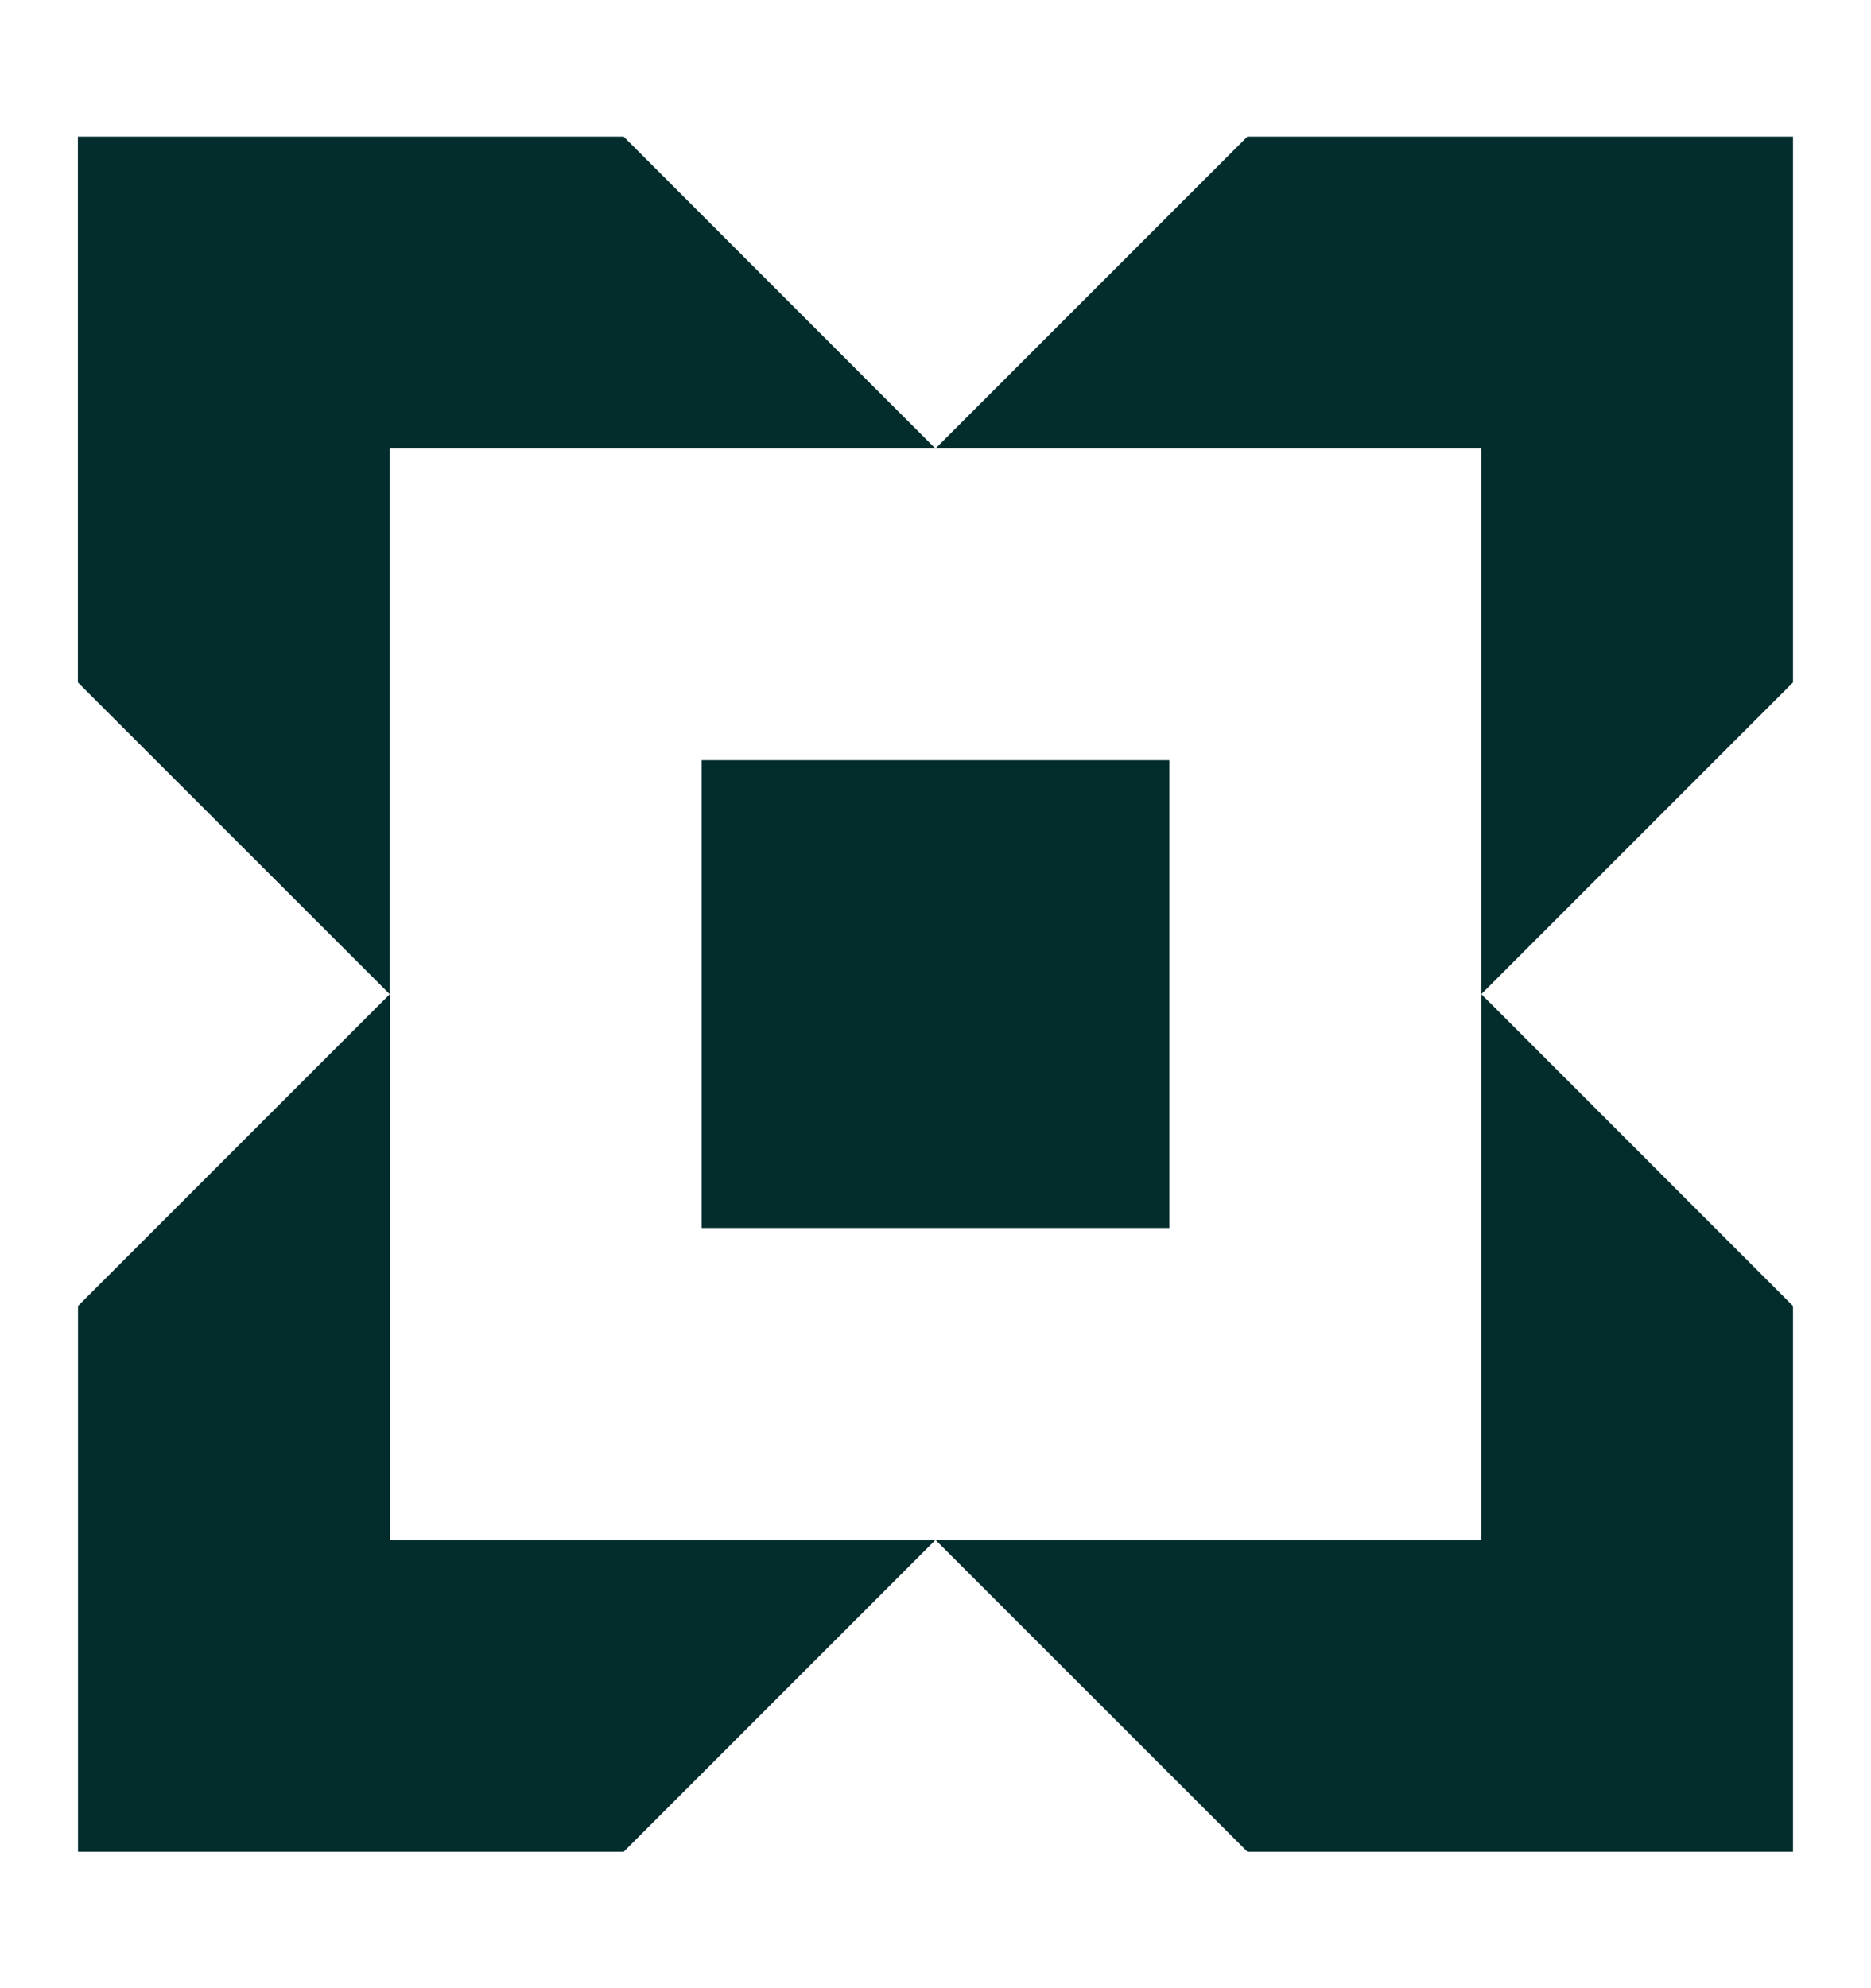 <svg width="16" height="17" viewBox="0 0 16 17" fill="none" xmlns="http://www.w3.org/2000/svg">
<g>
<path d="M10 6.5H6V10.5H10V6.5Z" fill="#032C2D"/>
<path d="M8 3.835L10.667 1.168H15.333V5.835L12.667 8.501V3.835H8Z" fill="#032C2D"/>
<path d="M3.333 8.501L0.666 5.835V1.168H5.333L7.999 3.835H3.333V8.501Z" fill="#032C2D"/>
<path d="M8 13.167L5.334 15.833H0.667V11.167L3.334 8.5V13.167H8Z" fill="#032C2D"/>
<path d="M12.667 8.5L15.333 11.167V15.833H10.667L8 13.167H12.667V8.5Z" fill="#032C2D"/>
</g>
</svg>
